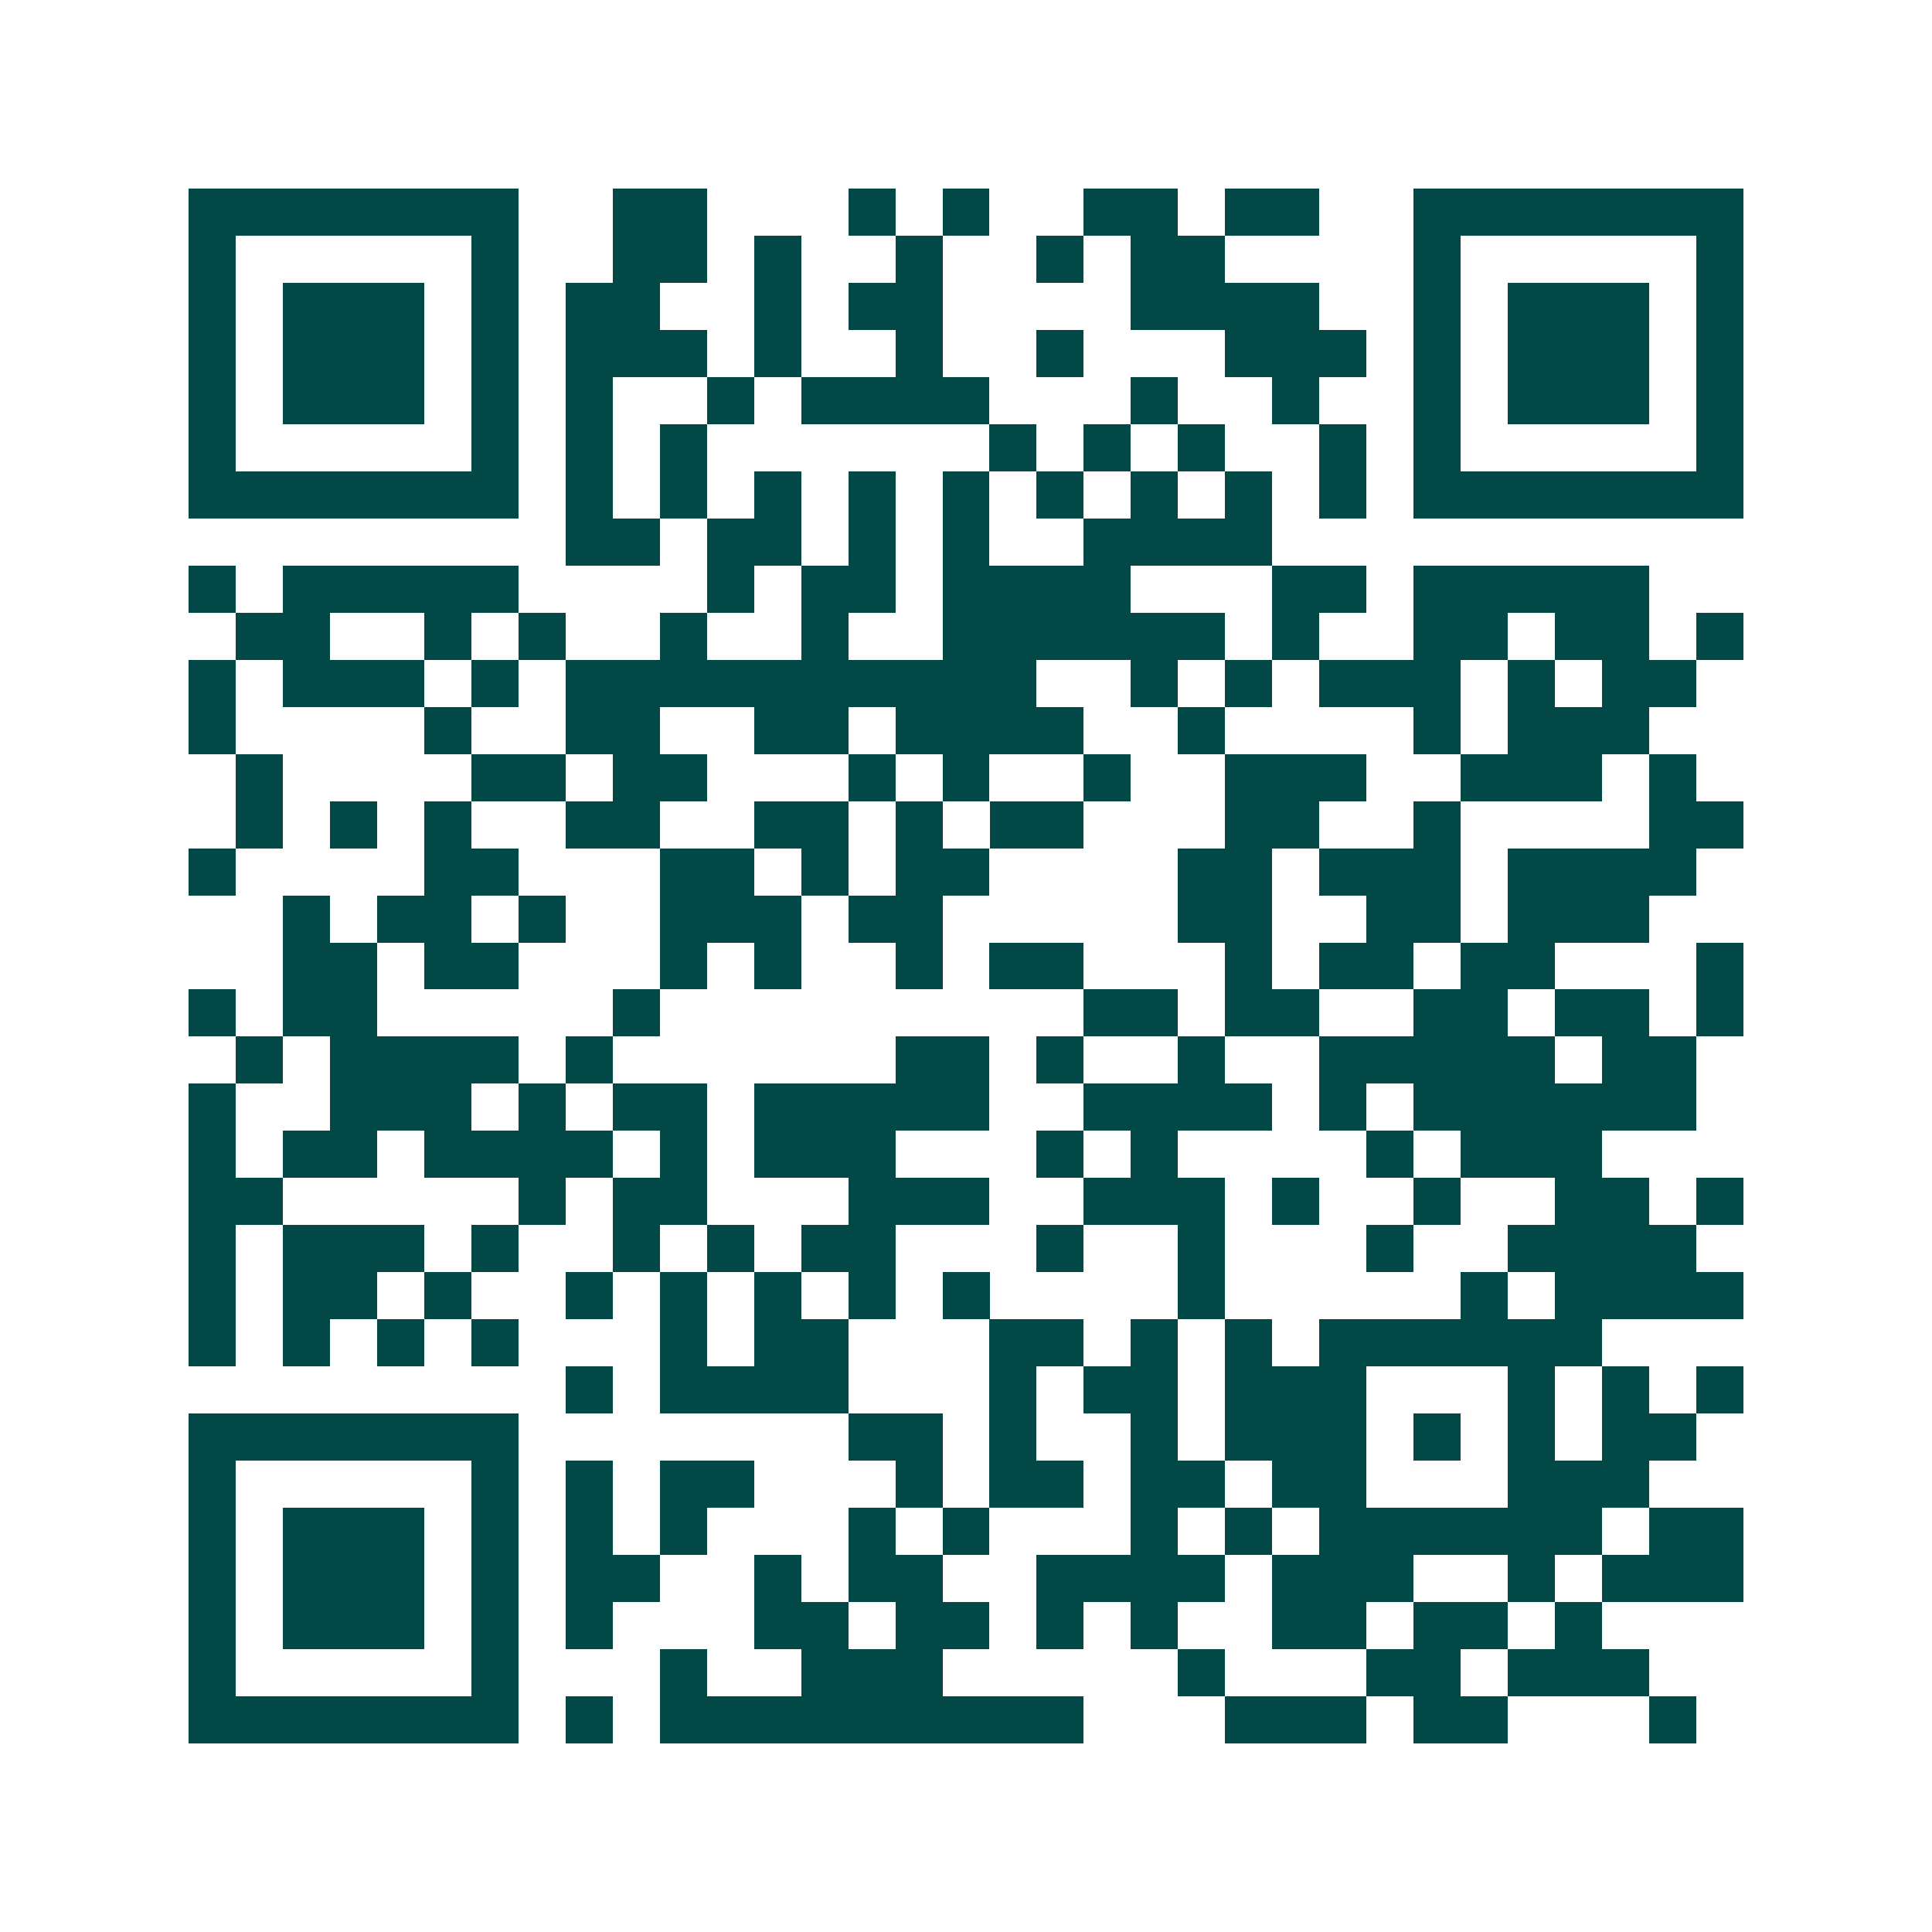 <svg xmlns="http://www.w3.org/2000/svg" width="200" height="200" viewBox="0 0 41 41" shape-rendering="crispEdges"><path fill="#ffffff" d="M0 0h41v41H0z"/><path stroke="#014847" d="M4 4.5h7m2 0h2m3 0h1m1 0h1m2 0h2m1 0h2m2 0h7M4 5.5h1m5 0h1m2 0h2m1 0h1m2 0h1m2 0h1m1 0h2m4 0h1m5 0h1M4 6.5h1m1 0h3m1 0h1m1 0h2m2 0h1m1 0h2m4 0h4m2 0h1m1 0h3m1 0h1M4 7.5h1m1 0h3m1 0h1m1 0h3m1 0h1m2 0h1m2 0h1m3 0h3m1 0h1m1 0h3m1 0h1M4 8.5h1m1 0h3m1 0h1m1 0h1m2 0h1m1 0h4m3 0h1m2 0h1m2 0h1m1 0h3m1 0h1M4 9.5h1m5 0h1m1 0h1m1 0h1m6 0h1m1 0h1m1 0h1m2 0h1m1 0h1m5 0h1M4 10.5h7m1 0h1m1 0h1m1 0h1m1 0h1m1 0h1m1 0h1m1 0h1m1 0h1m1 0h1m1 0h7M12 11.5h2m1 0h2m1 0h1m1 0h1m2 0h4M4 12.5h1m1 0h5m4 0h1m1 0h2m1 0h4m3 0h2m1 0h5M5 13.5h2m2 0h1m1 0h1m2 0h1m2 0h1m2 0h6m1 0h1m2 0h2m1 0h2m1 0h1M4 14.5h1m1 0h3m1 0h1m1 0h10m2 0h1m1 0h1m1 0h3m1 0h1m1 0h2M4 15.5h1m4 0h1m2 0h2m2 0h2m1 0h4m2 0h1m4 0h1m1 0h3M5 16.5h1m4 0h2m1 0h2m3 0h1m1 0h1m2 0h1m2 0h3m2 0h3m1 0h1M5 17.5h1m1 0h1m1 0h1m2 0h2m2 0h2m1 0h1m1 0h2m3 0h2m2 0h1m4 0h2M4 18.5h1m4 0h2m3 0h2m1 0h1m1 0h2m4 0h2m1 0h3m1 0h4M6 19.5h1m1 0h2m1 0h1m2 0h3m1 0h2m5 0h2m2 0h2m1 0h3M6 20.5h2m1 0h2m3 0h1m1 0h1m2 0h1m1 0h2m3 0h1m1 0h2m1 0h2m3 0h1M4 21.5h1m1 0h2m5 0h1m9 0h2m1 0h2m2 0h2m1 0h2m1 0h1M5 22.5h1m1 0h4m1 0h1m6 0h2m1 0h1m2 0h1m2 0h5m1 0h2M4 23.5h1m2 0h3m1 0h1m1 0h2m1 0h5m2 0h4m1 0h1m1 0h6M4 24.5h1m1 0h2m1 0h4m1 0h1m1 0h3m3 0h1m1 0h1m4 0h1m1 0h3M4 25.5h2m5 0h1m1 0h2m3 0h3m2 0h3m1 0h1m2 0h1m2 0h2m1 0h1M4 26.5h1m1 0h3m1 0h1m2 0h1m1 0h1m1 0h2m3 0h1m2 0h1m3 0h1m2 0h4M4 27.5h1m1 0h2m1 0h1m2 0h1m1 0h1m1 0h1m1 0h1m1 0h1m4 0h1m5 0h1m1 0h4M4 28.5h1m1 0h1m1 0h1m1 0h1m3 0h1m1 0h2m3 0h2m1 0h1m1 0h1m1 0h6M12 29.5h1m1 0h4m3 0h1m1 0h2m1 0h3m3 0h1m1 0h1m1 0h1M4 30.5h7m7 0h2m1 0h1m2 0h1m1 0h3m1 0h1m1 0h1m1 0h2M4 31.5h1m5 0h1m1 0h1m1 0h2m3 0h1m1 0h2m1 0h2m1 0h2m3 0h3M4 32.5h1m1 0h3m1 0h1m1 0h1m1 0h1m3 0h1m1 0h1m3 0h1m1 0h1m1 0h6m1 0h2M4 33.5h1m1 0h3m1 0h1m1 0h2m2 0h1m1 0h2m2 0h4m1 0h3m2 0h1m1 0h3M4 34.5h1m1 0h3m1 0h1m1 0h1m3 0h2m1 0h2m1 0h1m1 0h1m2 0h2m1 0h2m1 0h1M4 35.5h1m5 0h1m3 0h1m2 0h3m5 0h1m3 0h2m1 0h3M4 36.5h7m1 0h1m1 0h9m3 0h3m1 0h2m3 0h1"/></svg>
